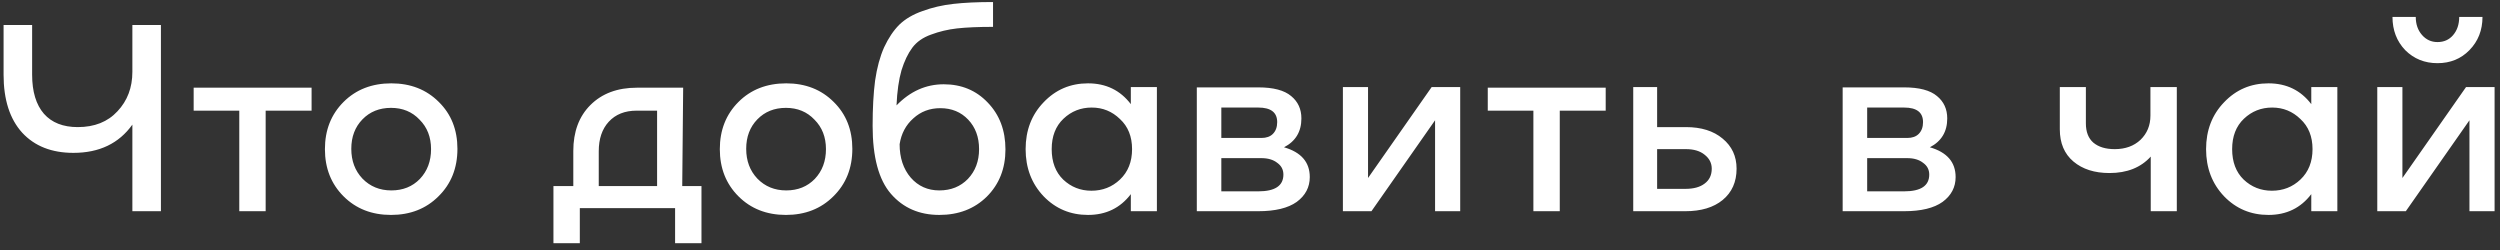 <svg width="290" height="29" viewBox="0 0 290 29" fill="none" xmlns="http://www.w3.org/2000/svg">
<rect x="0" y="0" width="290" height="29" fill="#333333" stroke="none"/>
<path d="M15.355 2.9H18.667V24.5H15.355V14.456C13.795 16.64 11.515 17.732 8.515 17.732C5.995 17.732 4.015 16.952 2.575 15.392C1.135 13.808 0.415 11.564 0.415 8.66V2.9H3.727V8.66C3.727 10.628 4.183 12.14 5.095 13.196C6.007 14.228 7.315 14.744 9.019 14.744C10.963 14.744 12.499 14.132 13.627 12.908C14.779 11.684 15.355 10.16 15.355 8.336V2.9ZM36.144 10.172V12.836H30.816V24.5H27.756V12.836H22.464V10.172H36.144ZM50.867 22.772C49.426 24.212 47.59 24.932 45.358 24.932C43.127 24.932 41.291 24.212 39.85 22.772C38.41 21.332 37.691 19.508 37.691 17.3C37.691 15.092 38.41 13.268 39.85 11.828C41.291 10.388 43.139 9.668 45.395 9.668C47.627 9.668 49.462 10.388 50.903 11.828C52.343 13.244 53.062 15.056 53.062 17.264C53.062 19.496 52.331 21.332 50.867 22.772ZM42.047 20.72C42.934 21.632 44.05 22.088 45.395 22.088C46.739 22.088 47.843 21.644 48.706 20.756C49.571 19.844 50.002 18.692 50.002 17.3C50.002 15.908 49.559 14.768 48.67 13.88C47.806 12.968 46.703 12.512 45.358 12.512C44.014 12.512 42.91 12.956 42.047 13.844C41.182 14.732 40.751 15.872 40.751 17.264C40.751 18.656 41.182 19.808 42.047 20.72ZM79.139 21.584H81.371V28.208H78.311V24.14H67.259V28.208H64.199V21.584H66.503V17.516C66.503 15.284 67.163 13.508 68.483 12.188C69.827 10.844 71.627 10.172 73.883 10.172H79.247L79.139 21.584ZM69.455 21.584H76.223V12.836H73.847C72.479 12.836 71.399 13.268 70.607 14.132C69.839 14.972 69.455 16.112 69.455 17.552V21.584ZM96.675 22.772C95.235 24.212 93.399 24.932 91.167 24.932C88.935 24.932 87.099 24.212 85.659 22.772C84.219 21.332 83.499 19.508 83.499 17.3C83.499 15.092 84.219 13.268 85.659 11.828C87.099 10.388 88.947 9.668 91.203 9.668C93.435 9.668 95.271 10.388 96.711 11.828C98.151 13.244 98.871 15.056 98.871 17.264C98.871 19.496 98.139 21.332 96.675 22.772ZM87.855 20.72C88.743 21.632 89.859 22.088 91.203 22.088C92.547 22.088 93.651 21.644 94.515 20.756C95.379 19.844 95.811 18.692 95.811 17.3C95.811 15.908 95.367 14.768 94.479 13.88C93.615 12.968 92.511 12.512 91.167 12.512C89.823 12.512 88.719 12.956 87.855 13.844C86.991 14.732 86.559 15.872 86.559 17.264C86.559 18.656 86.991 19.808 87.855 20.72ZM103.996 12.224C105.58 10.592 107.404 9.776 109.468 9.776C111.532 9.776 113.236 10.484 114.58 11.9C115.948 13.316 116.632 15.128 116.632 17.336C116.632 19.544 115.912 21.368 114.472 22.808C113.032 24.224 111.196 24.932 108.964 24.932C106.636 24.932 104.764 24.116 103.348 22.484C101.932 20.852 101.224 18.224 101.224 14.6C101.224 12.56 101.32 10.808 101.512 9.344C101.728 7.856 102.076 6.572 102.556 5.492C103.06 4.412 103.648 3.536 104.32 2.864C105.016 2.192 105.916 1.664 107.02 1.28C108.124 0.872 109.312 0.596 110.584 0.452C111.856 0.308 113.392 0.236 115.192 0.236V3.116C113.488 3.116 112.096 3.176 111.016 3.296C109.96 3.416 108.952 3.656 107.992 4.016C107.056 4.352 106.336 4.856 105.832 5.528C105.328 6.2 104.908 7.076 104.572 8.156C104.26 9.236 104.068 10.592 103.996 12.224ZM105.652 20.612C106.516 21.596 107.62 22.088 108.964 22.088C110.308 22.088 111.412 21.644 112.276 20.756C113.14 19.844 113.572 18.692 113.572 17.3C113.572 15.908 113.152 14.768 112.312 13.88C111.472 12.992 110.392 12.548 109.072 12.548C107.848 12.548 106.804 12.944 105.94 13.736C105.076 14.504 104.548 15.5 104.356 16.724C104.356 18.308 104.788 19.604 105.652 20.612ZM131.176 10.1H134.2V24.5H131.176V22.52C129.952 24.128 128.296 24.932 126.208 24.932C124.168 24.932 122.452 24.212 121.06 22.772C119.668 21.308 118.972 19.484 118.972 17.3C118.972 15.116 119.668 13.304 121.06 11.864C122.452 10.4 124.168 9.668 126.208 9.668C128.296 9.668 129.952 10.472 131.176 12.08V10.1ZM126.604 22.124C127.9 22.124 129.004 21.692 129.916 20.828C130.852 19.94 131.32 18.764 131.32 17.3C131.32 15.836 130.852 14.672 129.916 13.808C129.004 12.92 127.912 12.476 126.64 12.476C125.368 12.476 124.276 12.908 123.364 13.772C122.452 14.636 121.996 15.812 121.996 17.3C121.996 18.788 122.44 19.964 123.328 20.828C124.24 21.692 125.332 22.124 126.604 22.124ZM148.946 17.084C150.938 17.66 151.934 18.812 151.934 20.54C151.934 21.716 151.43 22.676 150.422 23.42C149.414 24.14 147.926 24.5 145.958 24.5H138.83V10.136H145.958C147.71 10.136 148.982 10.472 149.774 11.144C150.566 11.792 150.962 12.656 150.962 13.736C150.962 15.272 150.29 16.388 148.946 17.084ZM141.674 12.476V16.004H146.318C146.894 16.004 147.338 15.848 147.65 15.536C147.986 15.2 148.154 14.744 148.154 14.168C148.154 13.04 147.422 12.476 145.958 12.476H141.674ZM145.958 22.196C147.902 22.196 148.874 21.548 148.874 20.252C148.874 19.676 148.634 19.22 148.154 18.884C147.698 18.524 147.086 18.344 146.318 18.344H141.674V22.196H145.958ZM166.072 10.1H169.384V24.5H166.468V13.952L159.088 24.5H155.776V10.1H158.692V20.648L166.072 10.1ZM186.261 10.172V12.836H180.933V24.5H177.873V12.836H172.581V10.172H186.261ZM201.443 19.568C201.443 21.104 200.903 22.316 199.823 23.204C198.767 24.068 197.327 24.5 195.503 24.5H189.455V10.1H192.227V14.744H195.575C197.351 14.744 198.767 15.188 199.823 16.076C200.903 16.964 201.443 18.128 201.443 19.568ZM195.503 21.908C196.463 21.908 197.207 21.704 197.735 21.296C198.287 20.888 198.563 20.312 198.563 19.568C198.563 18.92 198.287 18.38 197.735 17.948C197.207 17.516 196.487 17.3 195.575 17.3H192.227V21.908H195.503ZM223.864 17.084C225.856 17.66 226.852 18.812 226.852 20.54C226.852 21.716 226.348 22.676 225.34 23.42C224.332 24.14 222.844 24.5 220.876 24.5H213.748V10.136H220.876C222.628 10.136 223.9 10.472 224.692 11.144C225.484 11.792 225.88 12.656 225.88 13.736C225.88 15.272 225.208 16.388 223.864 17.084ZM216.592 12.476V16.004H221.236C221.812 16.004 222.256 15.848 222.568 15.536C222.904 15.2 223.072 14.744 223.072 14.168C223.072 13.04 222.34 12.476 220.876 12.476H216.592ZM220.876 22.196C222.82 22.196 223.792 21.548 223.792 20.252C223.792 19.676 223.552 19.22 223.072 18.884C222.616 18.524 222.004 18.344 221.236 18.344H216.592V22.196H220.876ZM249.45 10.1H252.51V24.5H249.486V18.164C248.334 19.436 246.738 20.072 244.698 20.072C242.97 20.072 241.578 19.628 240.522 18.74C239.466 17.852 238.938 16.604 238.938 14.996V10.1H241.962V14.312C241.962 15.296 242.25 16.04 242.826 16.544C243.426 17.048 244.254 17.3 245.31 17.3C246.534 17.3 247.53 16.94 248.298 16.22C249.066 15.476 249.45 14.54 249.45 13.412V10.1ZM268.109 10.1H271.133V24.5H268.109V22.52C266.885 24.128 265.229 24.932 263.141 24.932C261.101 24.932 259.385 24.212 257.993 22.772C256.601 21.308 255.905 19.484 255.905 17.3C255.905 15.116 256.601 13.304 257.993 11.864C259.385 10.4 261.101 9.668 263.141 9.668C265.229 9.668 266.885 10.472 268.109 12.08V10.1ZM263.537 22.124C264.833 22.124 265.937 21.692 266.849 20.828C267.785 19.94 268.253 18.764 268.253 17.3C268.253 15.836 267.785 14.672 266.849 13.808C265.937 12.92 264.845 12.476 263.573 12.476C262.301 12.476 261.209 12.908 260.297 13.772C259.385 14.636 258.929 15.812 258.929 17.3C258.929 18.788 259.373 19.964 260.261 20.828C261.173 21.692 262.265 22.124 263.537 22.124ZM286.456 5.816C285.472 6.824 284.236 7.328 282.748 7.328C281.26 7.328 280.012 6.824 279.004 5.816C278.02 4.784 277.528 3.5 277.528 1.964H280.228C280.228 2.804 280.468 3.5 280.948 4.052C281.428 4.604 282.028 4.88 282.748 4.88C283.492 4.88 284.092 4.616 284.548 4.088C285.028 3.536 285.268 2.828 285.268 1.964H287.968C287.968 3.5 287.464 4.784 286.456 5.816ZM286.06 10.1H289.372V24.5H286.456V13.952L279.076 24.5H275.764V10.1H278.68V20.648L286.06 10.1Z" fill="white"/>
</svg>
